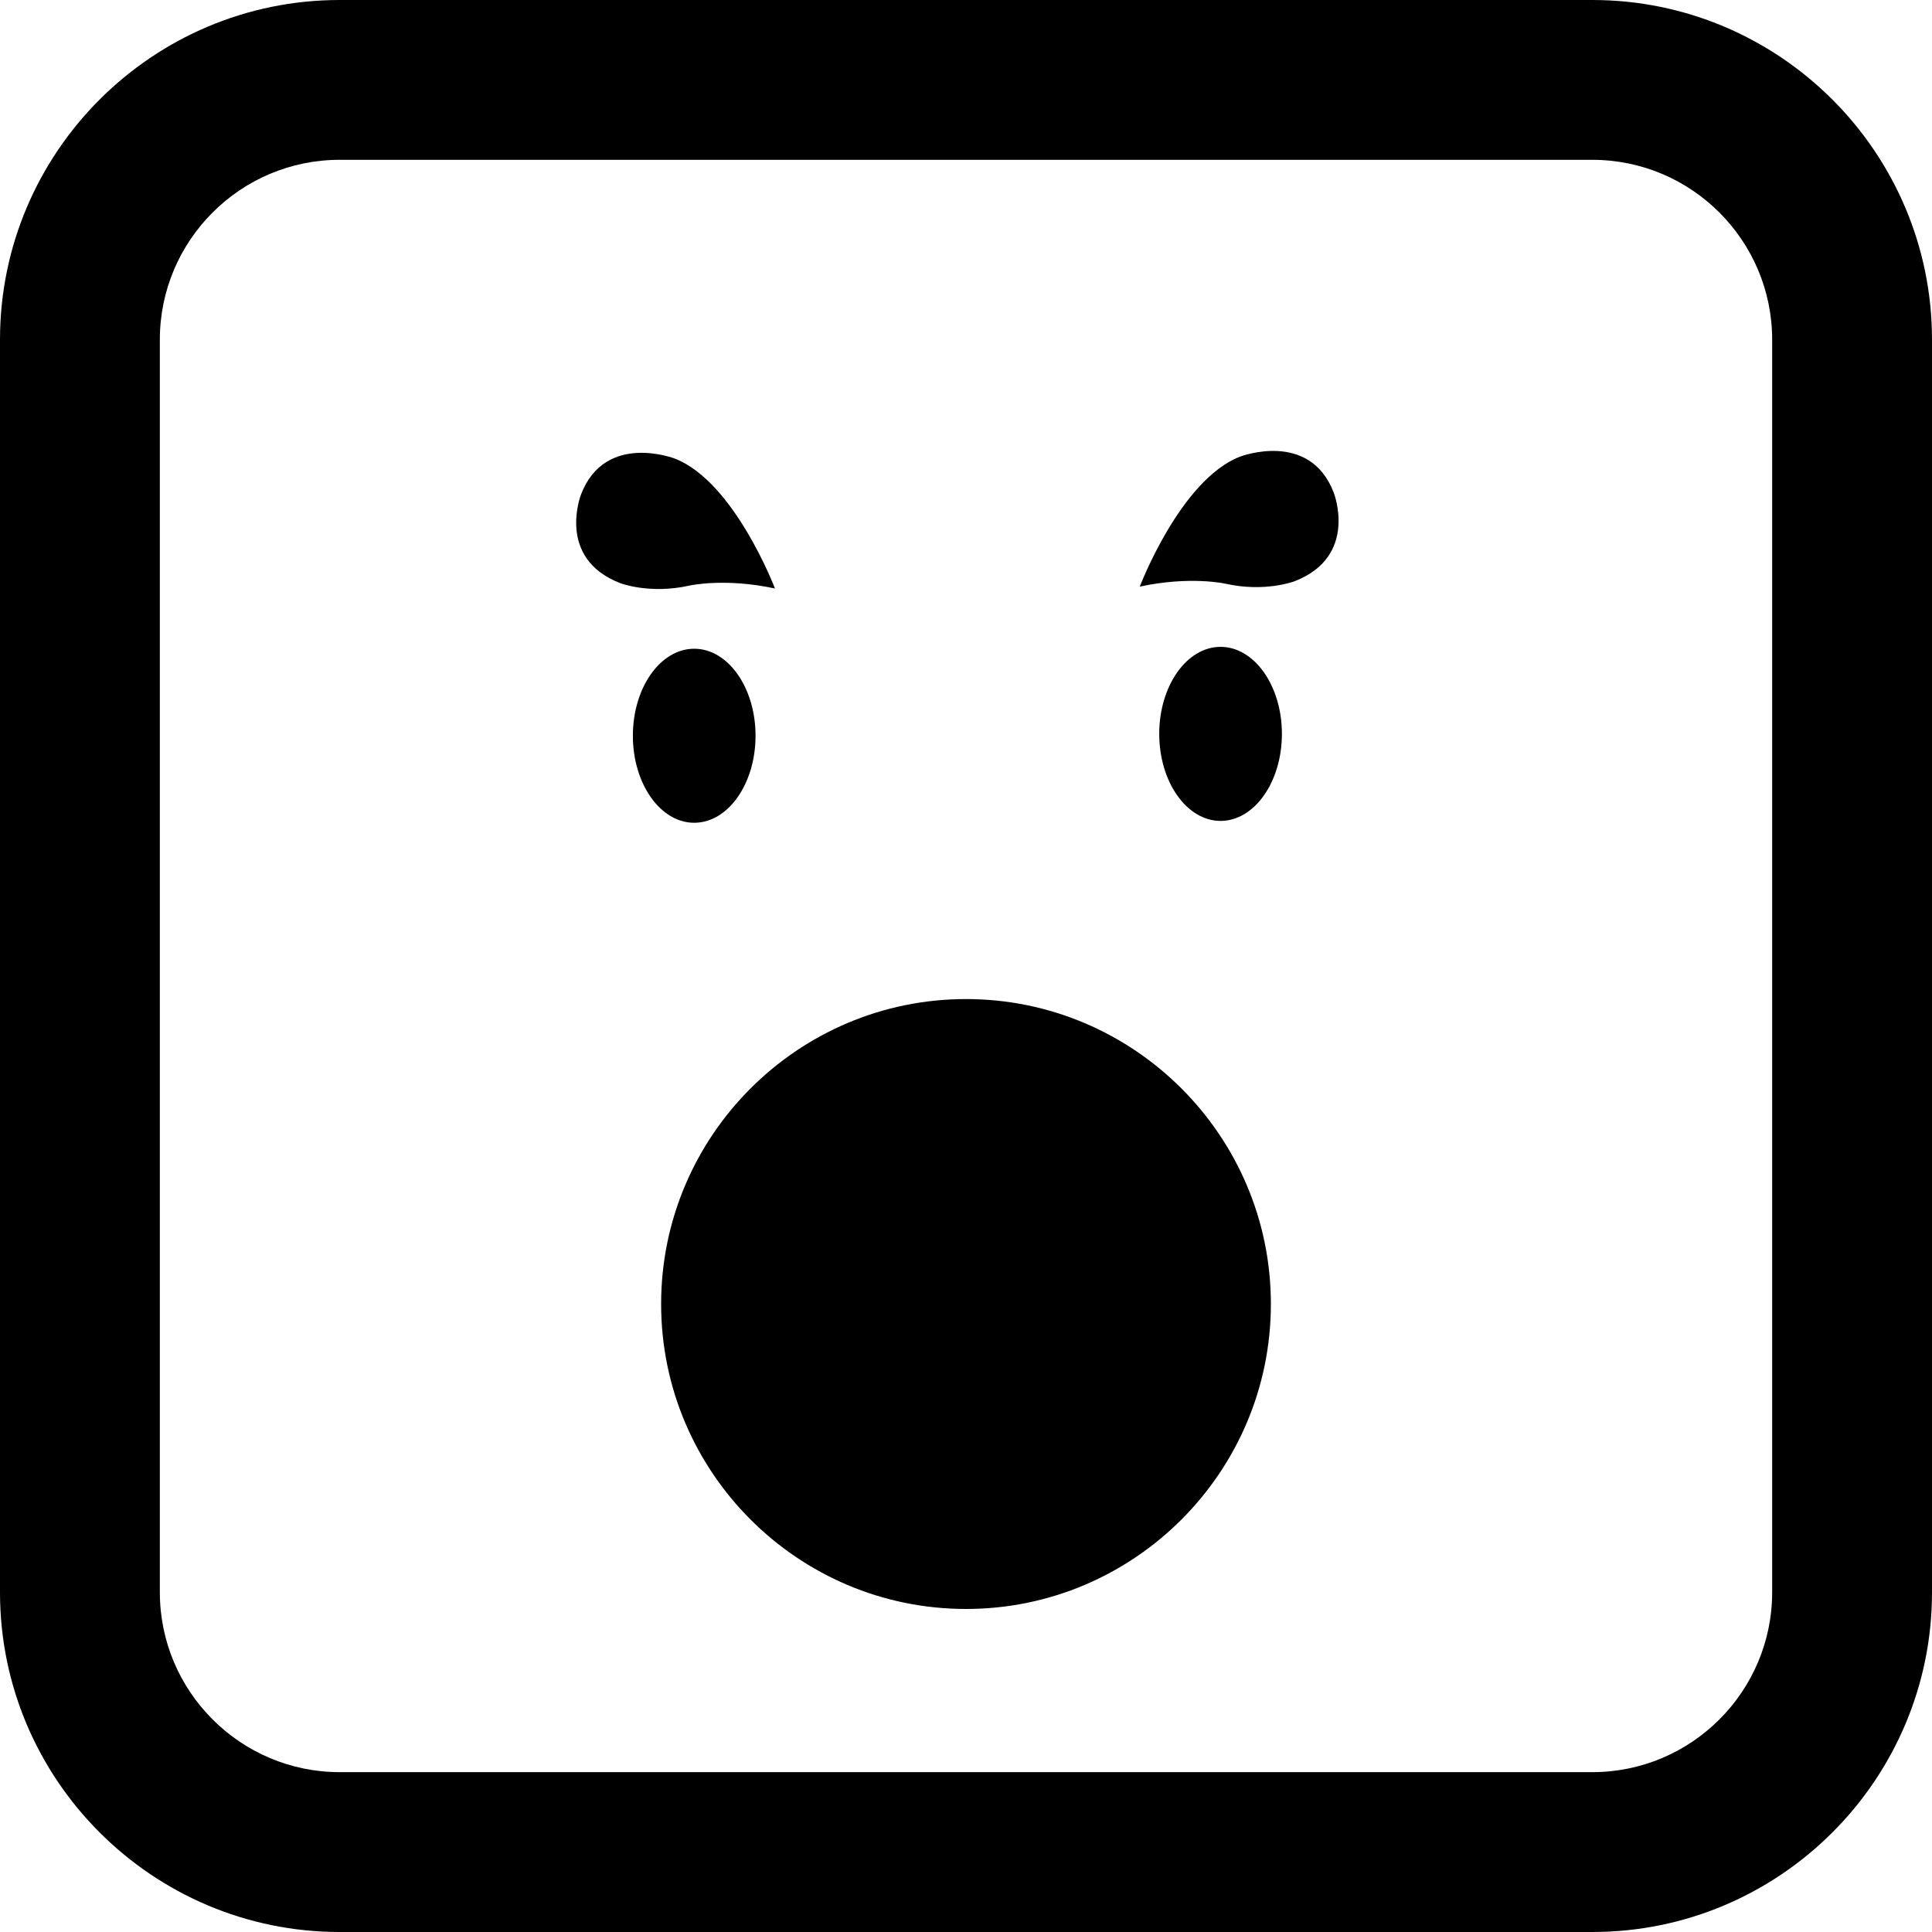 <?xml version="1.0" encoding="iso-8859-1"?>
<!-- Generator: Adobe Illustrator 16.0.0, SVG Export Plug-In . SVG Version: 6.00 Build 0)  -->
<!DOCTYPE svg PUBLIC "-//W3C//DTD SVG 1.1//EN" "http://www.w3.org/Graphics/SVG/1.1/DTD/svg11.dtd">
<svg version="1.1" id="Capa_1" xmlns="http://www.w3.org/2000/svg" xmlns:xlink="http://www.w3.org/1999/xlink" x="0px" y="0px"
	 width="103.695px" height="103.695px" viewBox="0 0 103.695 103.695" style="enable-background:new 0 0 103.695 103.695;"
	 xml:space="preserve">
<g>
	<path d="M33.284,31.297c-3.46-1.343-2.093-4.774-2.093-4.774c1.303-3.355,5.027-1.91,5.027-1.91
		c3.202,1.244,5.376,6.973,5.376,6.973c-2.719-0.586-4.6-0.154-4.6-0.154C34.858,31.908,33.284,31.297,33.284,31.297z M37.26,44.16
		c-1.818,0-3.292-2.091-3.292-4.671c0-2.578,1.475-4.67,3.292-4.67s3.292,2.092,3.292,4.67C40.551,42.069,39.077,44.16,37.26,44.16z
		 M71.578,26.423c0,0,1.367,3.43-2.093,4.773c0,0-1.574,0.611-3.71,0.133c0,0-1.881-0.43-4.6,0.156c0,0,2.174-5.729,5.375-6.974
		C66.551,24.512,70.275,23.066,71.578,26.423z M68.803,39.388c0,2.58-1.476,4.672-3.293,4.672c-1.816,0-3.291-2.092-3.291-4.672
		c0-2.578,1.475-4.67,3.291-4.67C67.327,34.718,68.803,36.81,68.803,39.388z M68.211,69.987c0,9.026-7.34,16.37-16.363,16.37
		s-16.364-7.344-16.364-16.37c0-9.022,7.34-16.365,16.363-16.365S68.211,60.963,68.211,69.987z M85.467,103.695H18.23
		C8.178,103.695,0,95.518,0,85.465V18.23C0,8.177,8.178,0,18.23,0h67.235c10.053,0,18.23,8.178,18.23,18.23v67.235
		C103.696,95.518,95.518,103.695,85.467,103.695z M18.23,8.577c-5.321,0-9.651,4.33-9.651,9.652v67.234
		c0,5.322,4.33,9.652,9.651,9.652h67.235c5.321,0,9.651-4.33,9.651-9.652V18.23c0-5.322-4.33-9.652-9.651-9.652L18.23,8.577
		L18.23,8.577z"/>
</g>
<g>
</g>
<g>
</g>
<g>
</g>
<g>
</g>
<g>
</g>
<g>
</g>
<g>
</g>
<g>
</g>
<g>
</g>
<g>
</g>
<g>
</g>
<g>
</g>
<g>
</g>
<g>
</g>
<g>
</g>
</svg>

